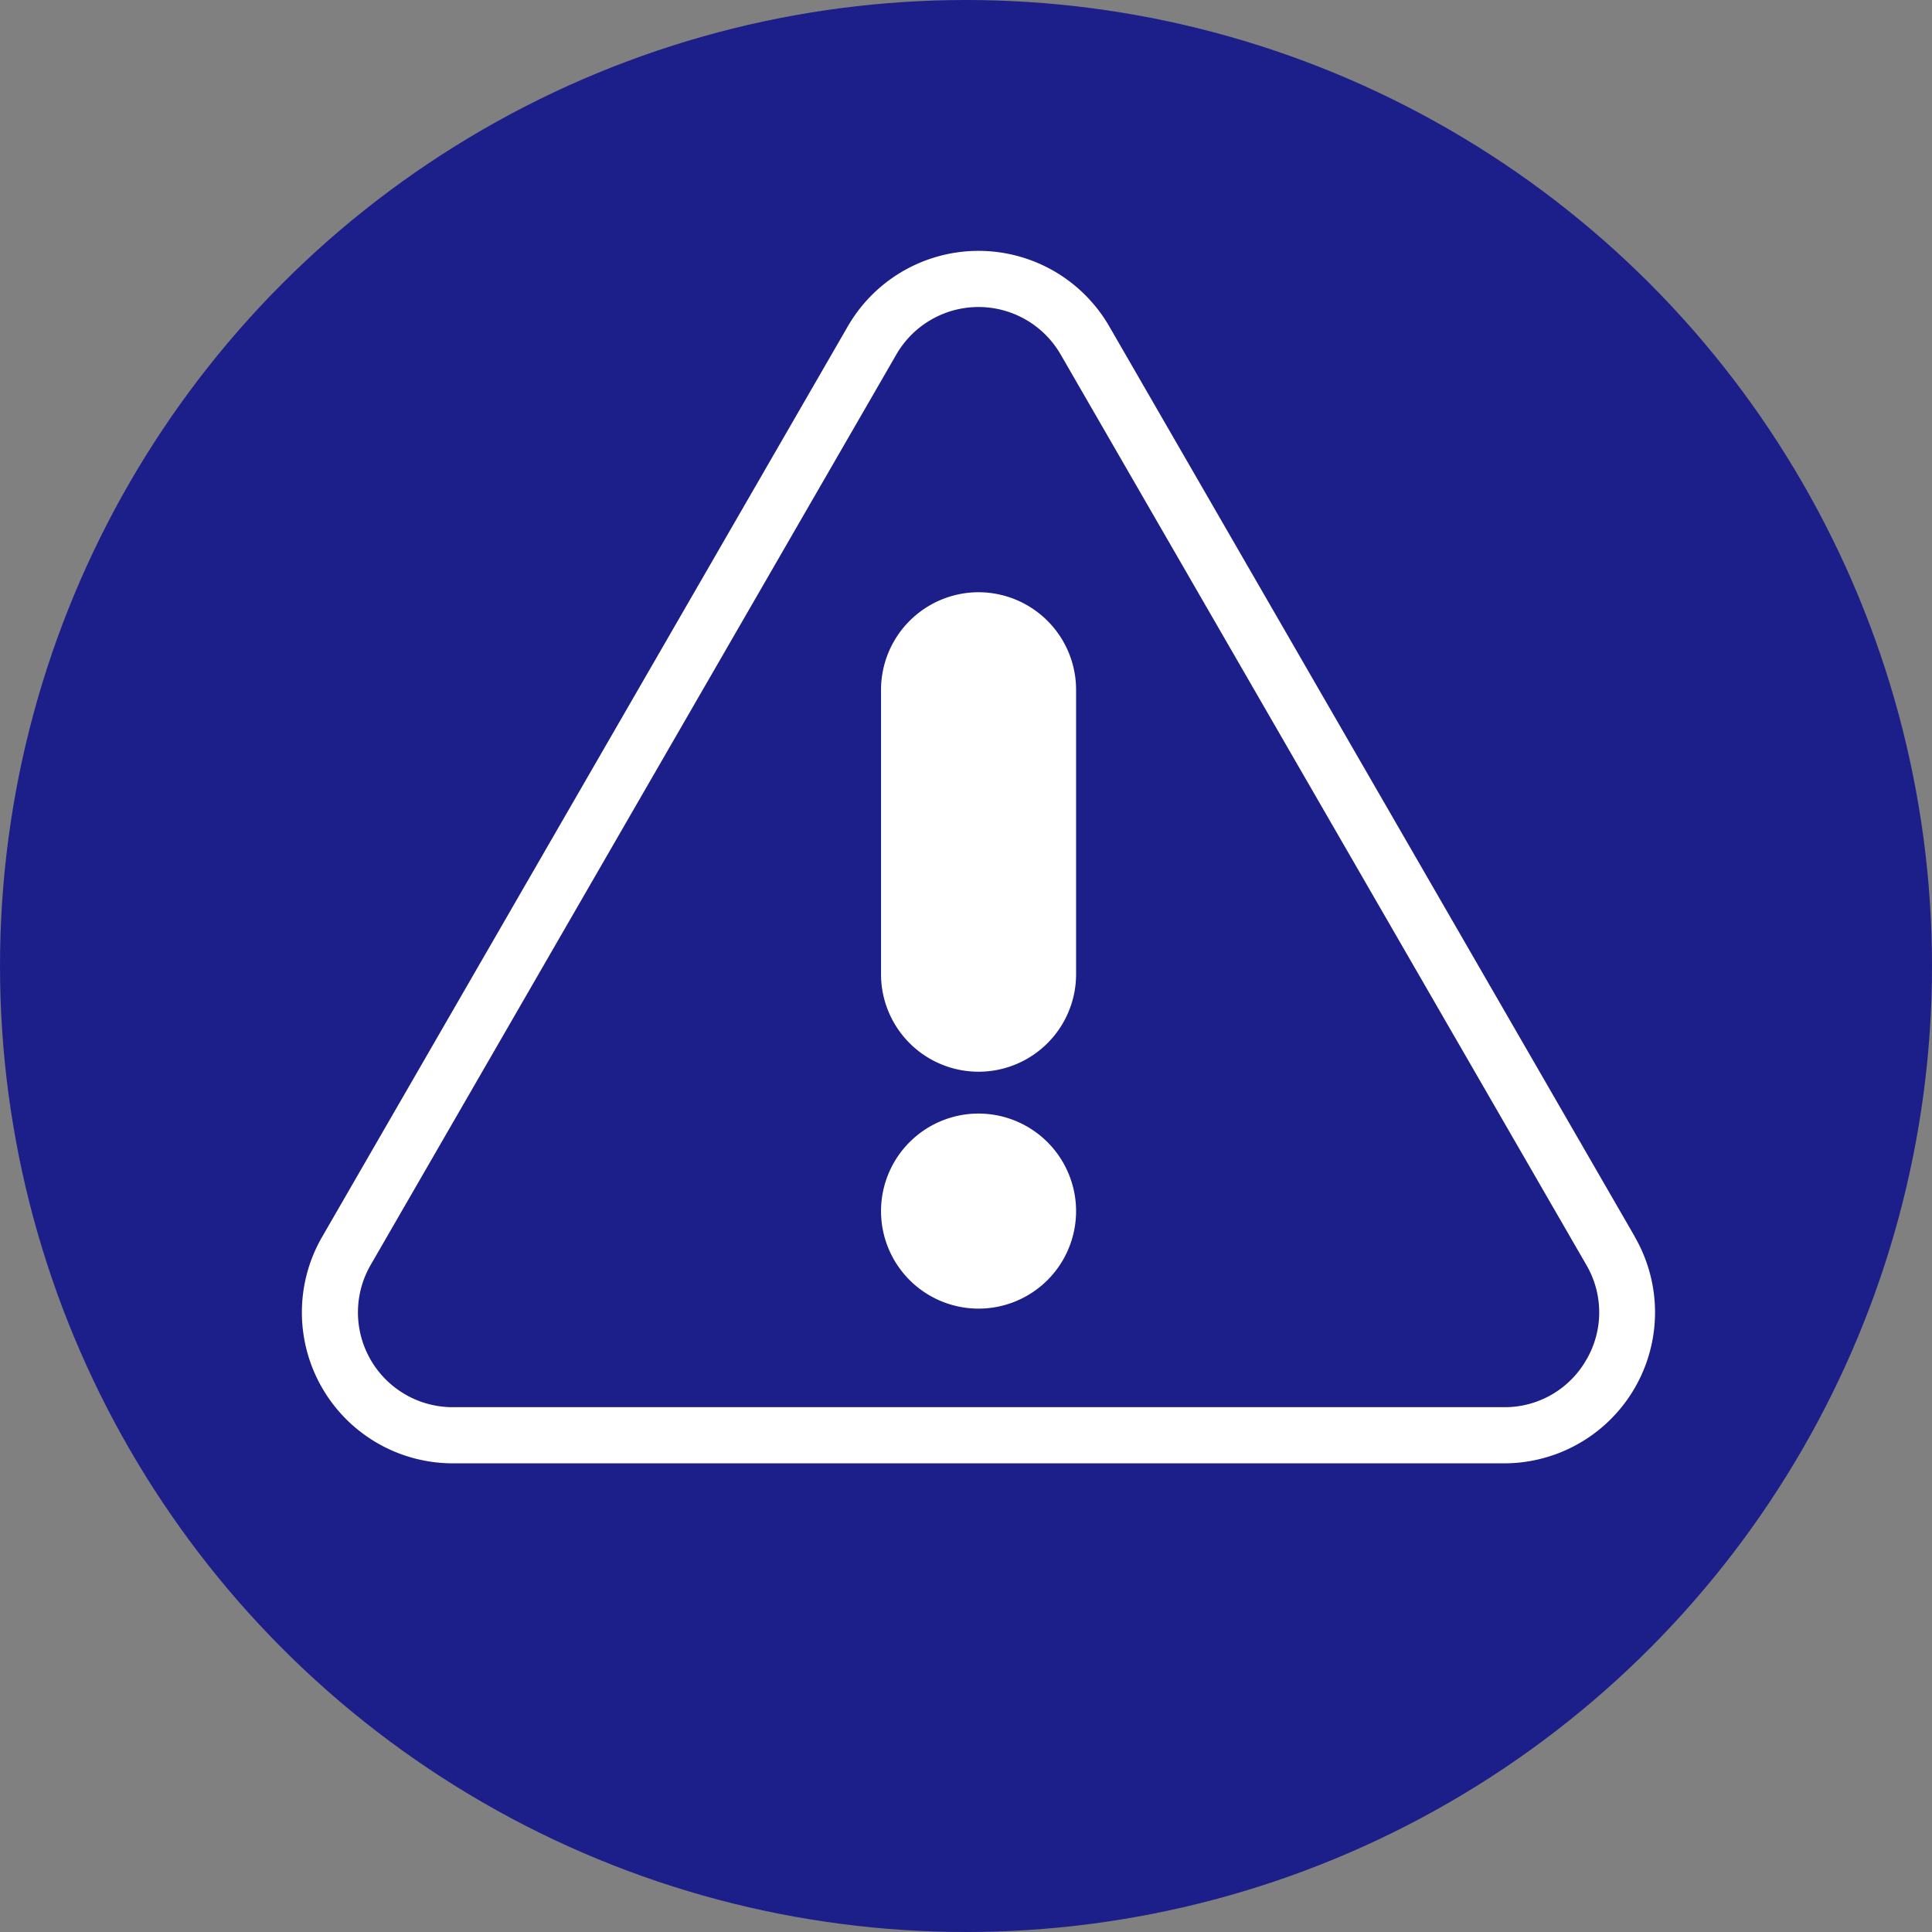 <svg id="icon-public-safety" xmlns="http://www.w3.org/2000/svg" width="50" height="50" viewBox="0 0 50 50">
  <rect x="0" y="0" width="50" height="50" fill="#808080" stroke="none"/>
  <circle id="bg" cx="25" cy="25" r="25" fill="#1c1f89"/>
  <path id="Trazado_58207" data-name="Trazado 58207" d="M56.286,53.307,42.681,29.742a3.906,3.906,0,0,0-6.766,0L22.31,53.307a3.907,3.907,0,0,0,3.383,5.86H52.9a3.907,3.907,0,0,0,3.383-5.86Zm-1.258,3.18A2.43,2.43,0,0,1,52.9,57.714H25.693a2.454,2.454,0,0,1-2.126-3.682L37.172,30.469a2.454,2.454,0,0,1,4.251,0L55.029,54.033A2.43,2.43,0,0,1,55.029,56.487Z" transform="translate(-13.974 -21.296)" fill="#fff"/>
  <path id="Trazado_58208" data-name="Trazado 58208" d="M60.441,49.08A2.527,2.527,0,0,0,57.917,51.6v7.365a2.524,2.524,0,0,0,5.048,0V51.6A2.527,2.527,0,0,0,60.441,49.08Z" transform="translate(-35.116 -33.753)" fill="#fff"/>
  <path id="Trazado_58209" data-name="Trazado 58209" d="M60.441,81.6a2.524,2.524,0,1,0,2.524,2.524A2.527,2.527,0,0,0,60.441,81.6Z" transform="translate(-35.116 -52.781)" fill="#fff"/>
</svg>
